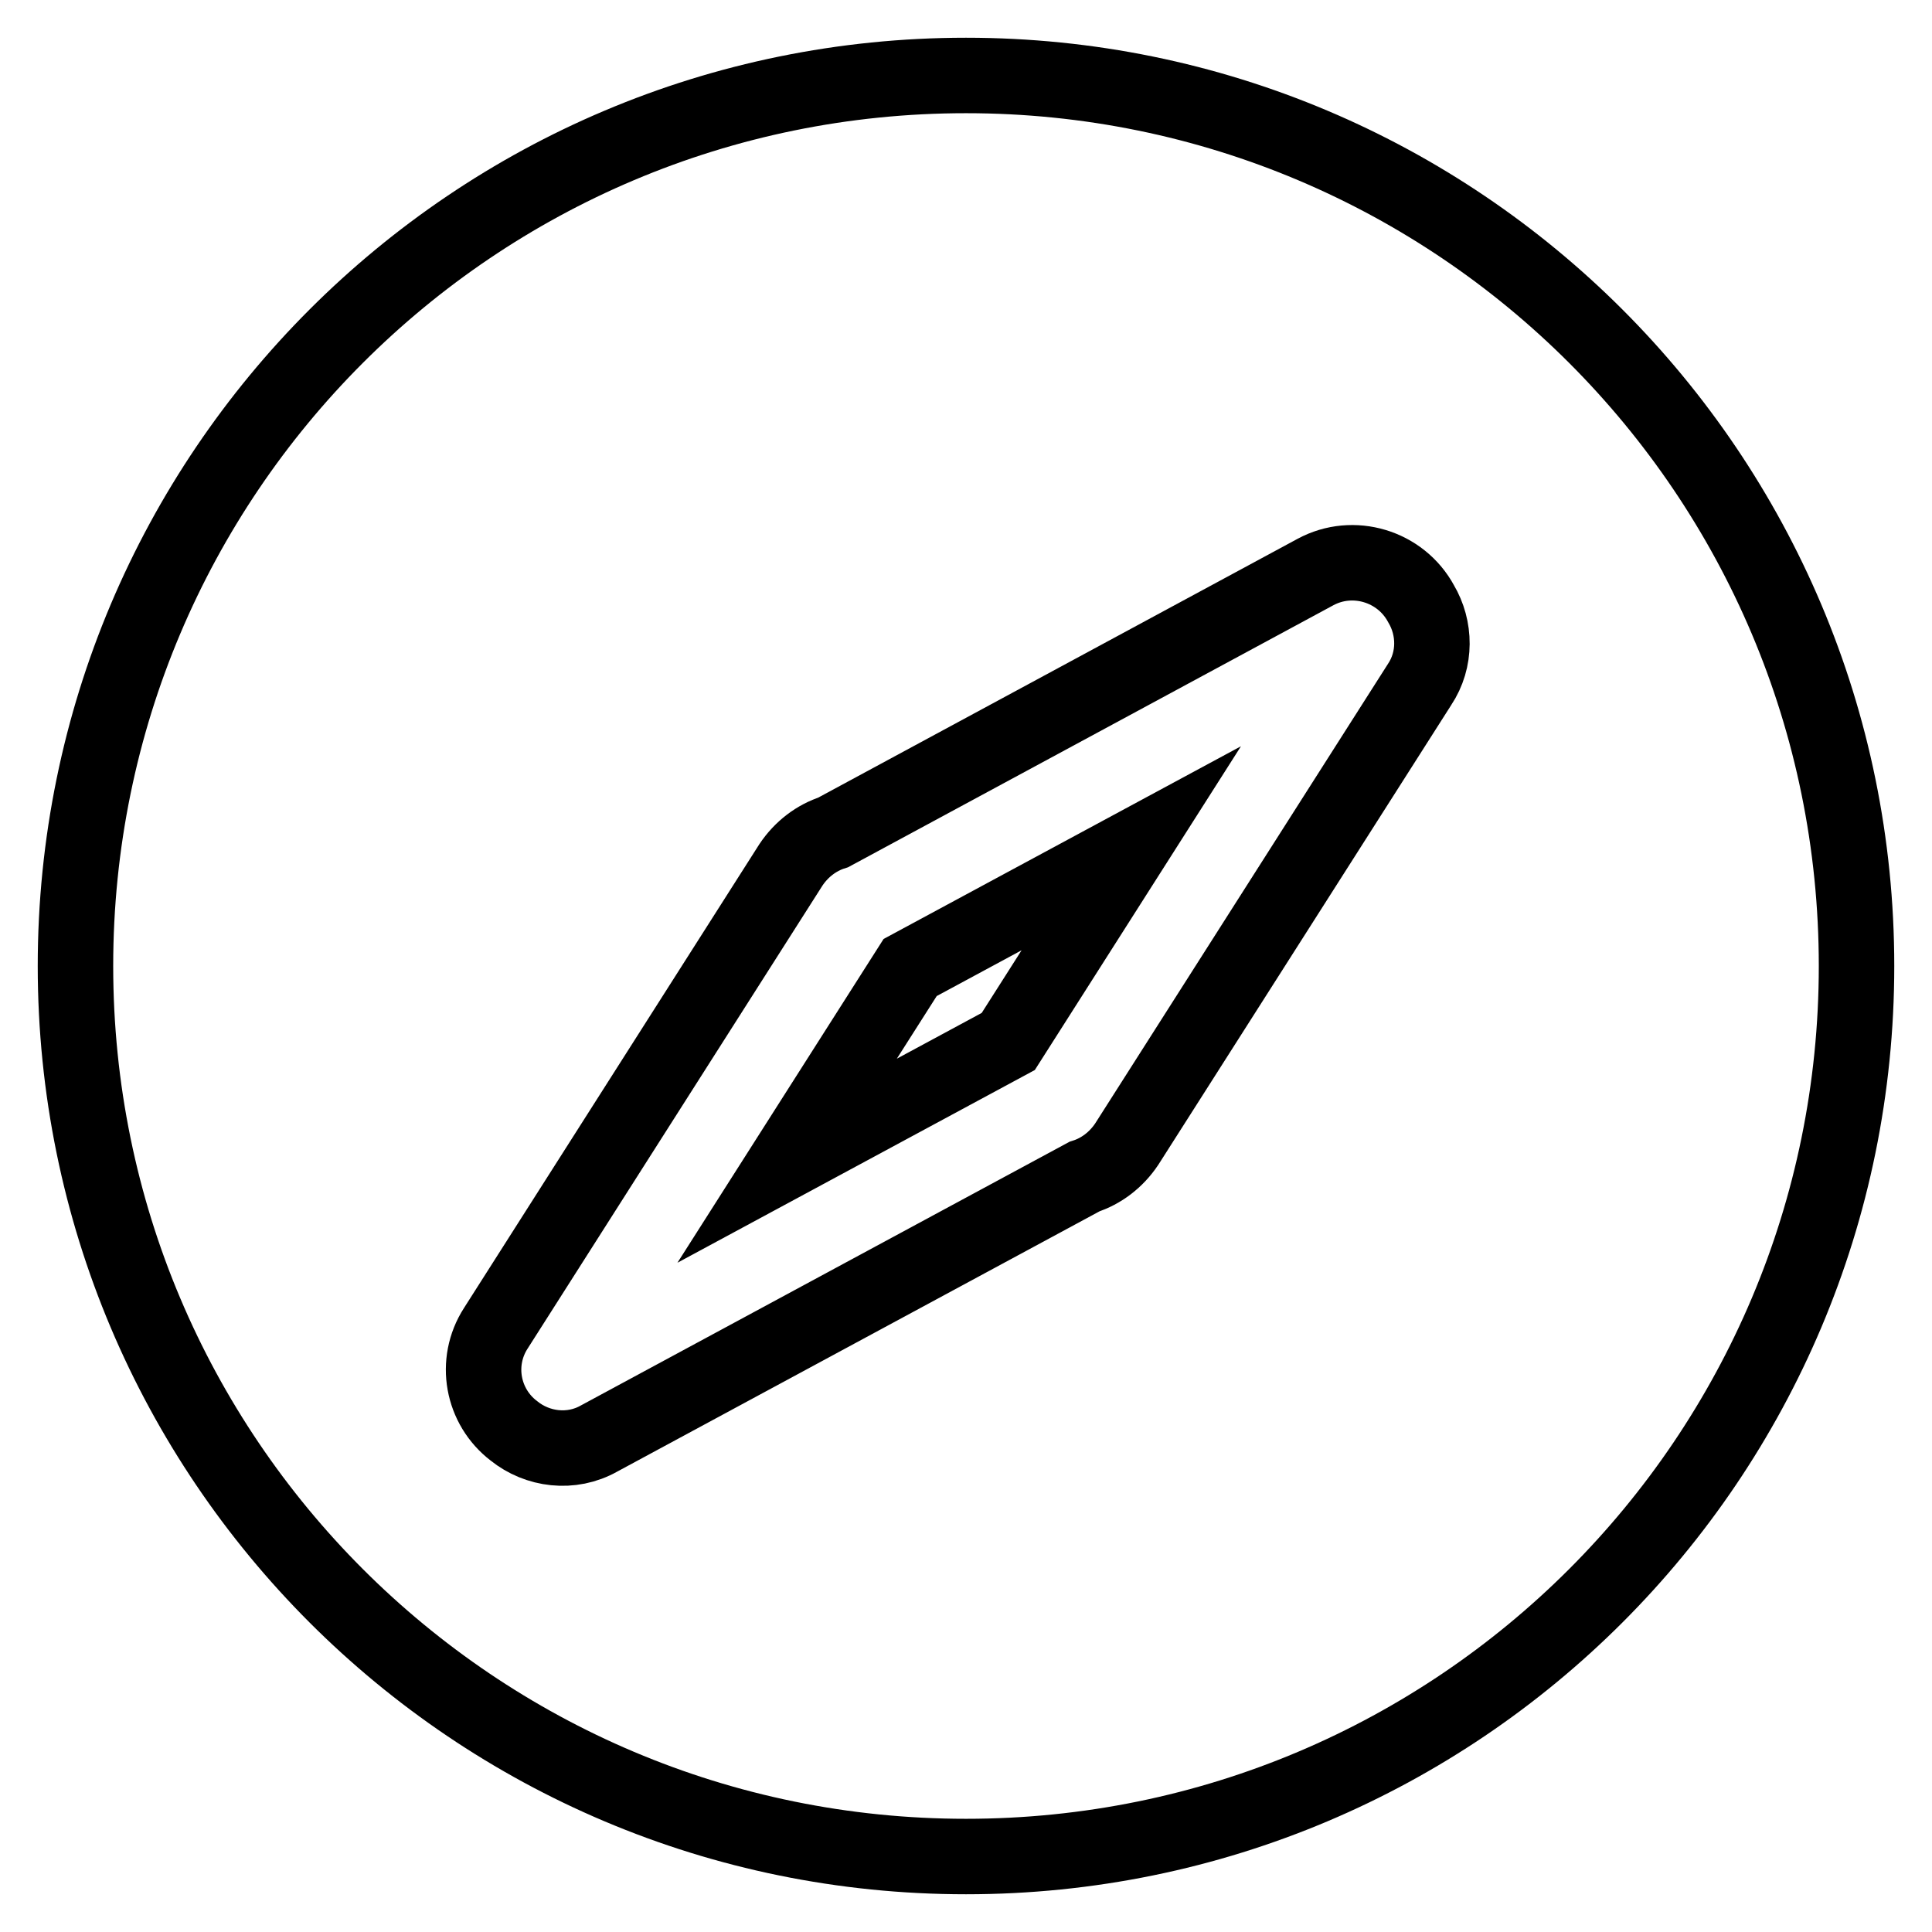 <?xml version="1.0" encoding="utf-8"?>
<!-- Svg Vector Icons : http://www.onlinewebfonts.com/icon -->
<!DOCTYPE svg PUBLIC "-//W3C//DTD SVG 1.1//EN" "http://www.w3.org/Graphics/SVG/1.1/DTD/svg11.dtd">
<svg version="1.1" xmlns="http://www.w3.org/2000/svg" xmlns:xlink="http://www.w3.org/1999/xlink" x="0px" y="0px" viewBox="0 0 256 256" enable-background="new 0 0 256 256" xml:space="preserve">
<g> <path stroke-width="10" fill-opacity="0" stroke="#000000"  d="M10,128c0,65.2,52.8,118,118,118c65.2,0,118-52.8,118-118c0-65.2-52.8-118-118-118C62.8,10,10,62.8,10,128z "/> <path stroke-width="10" fill-opacity="0" stroke="#000000"  d="M188.3,80C188.3,80,188.3,80,188.3,80c-2.7-5-9-6.9-14-4.2l-63.9,34.5c-2.2,0.7-4.2,2.2-5.6,4.3l-39.1,61.4 c-2.9,4.5-1.8,10.4,2.4,13.6c3.1,2.5,7.6,3.1,11.3,1l64.3-34.7c2.2-0.7,4.2-2.2,5.6-4.3l38.8-60.9C190.3,87.4,190.2,83.2,188.3,80 L188.3,80z M133.6,138l-29.3,15.8l16.3-25.6l29.3-15.8L133.6,138z"/></g>
</svg>